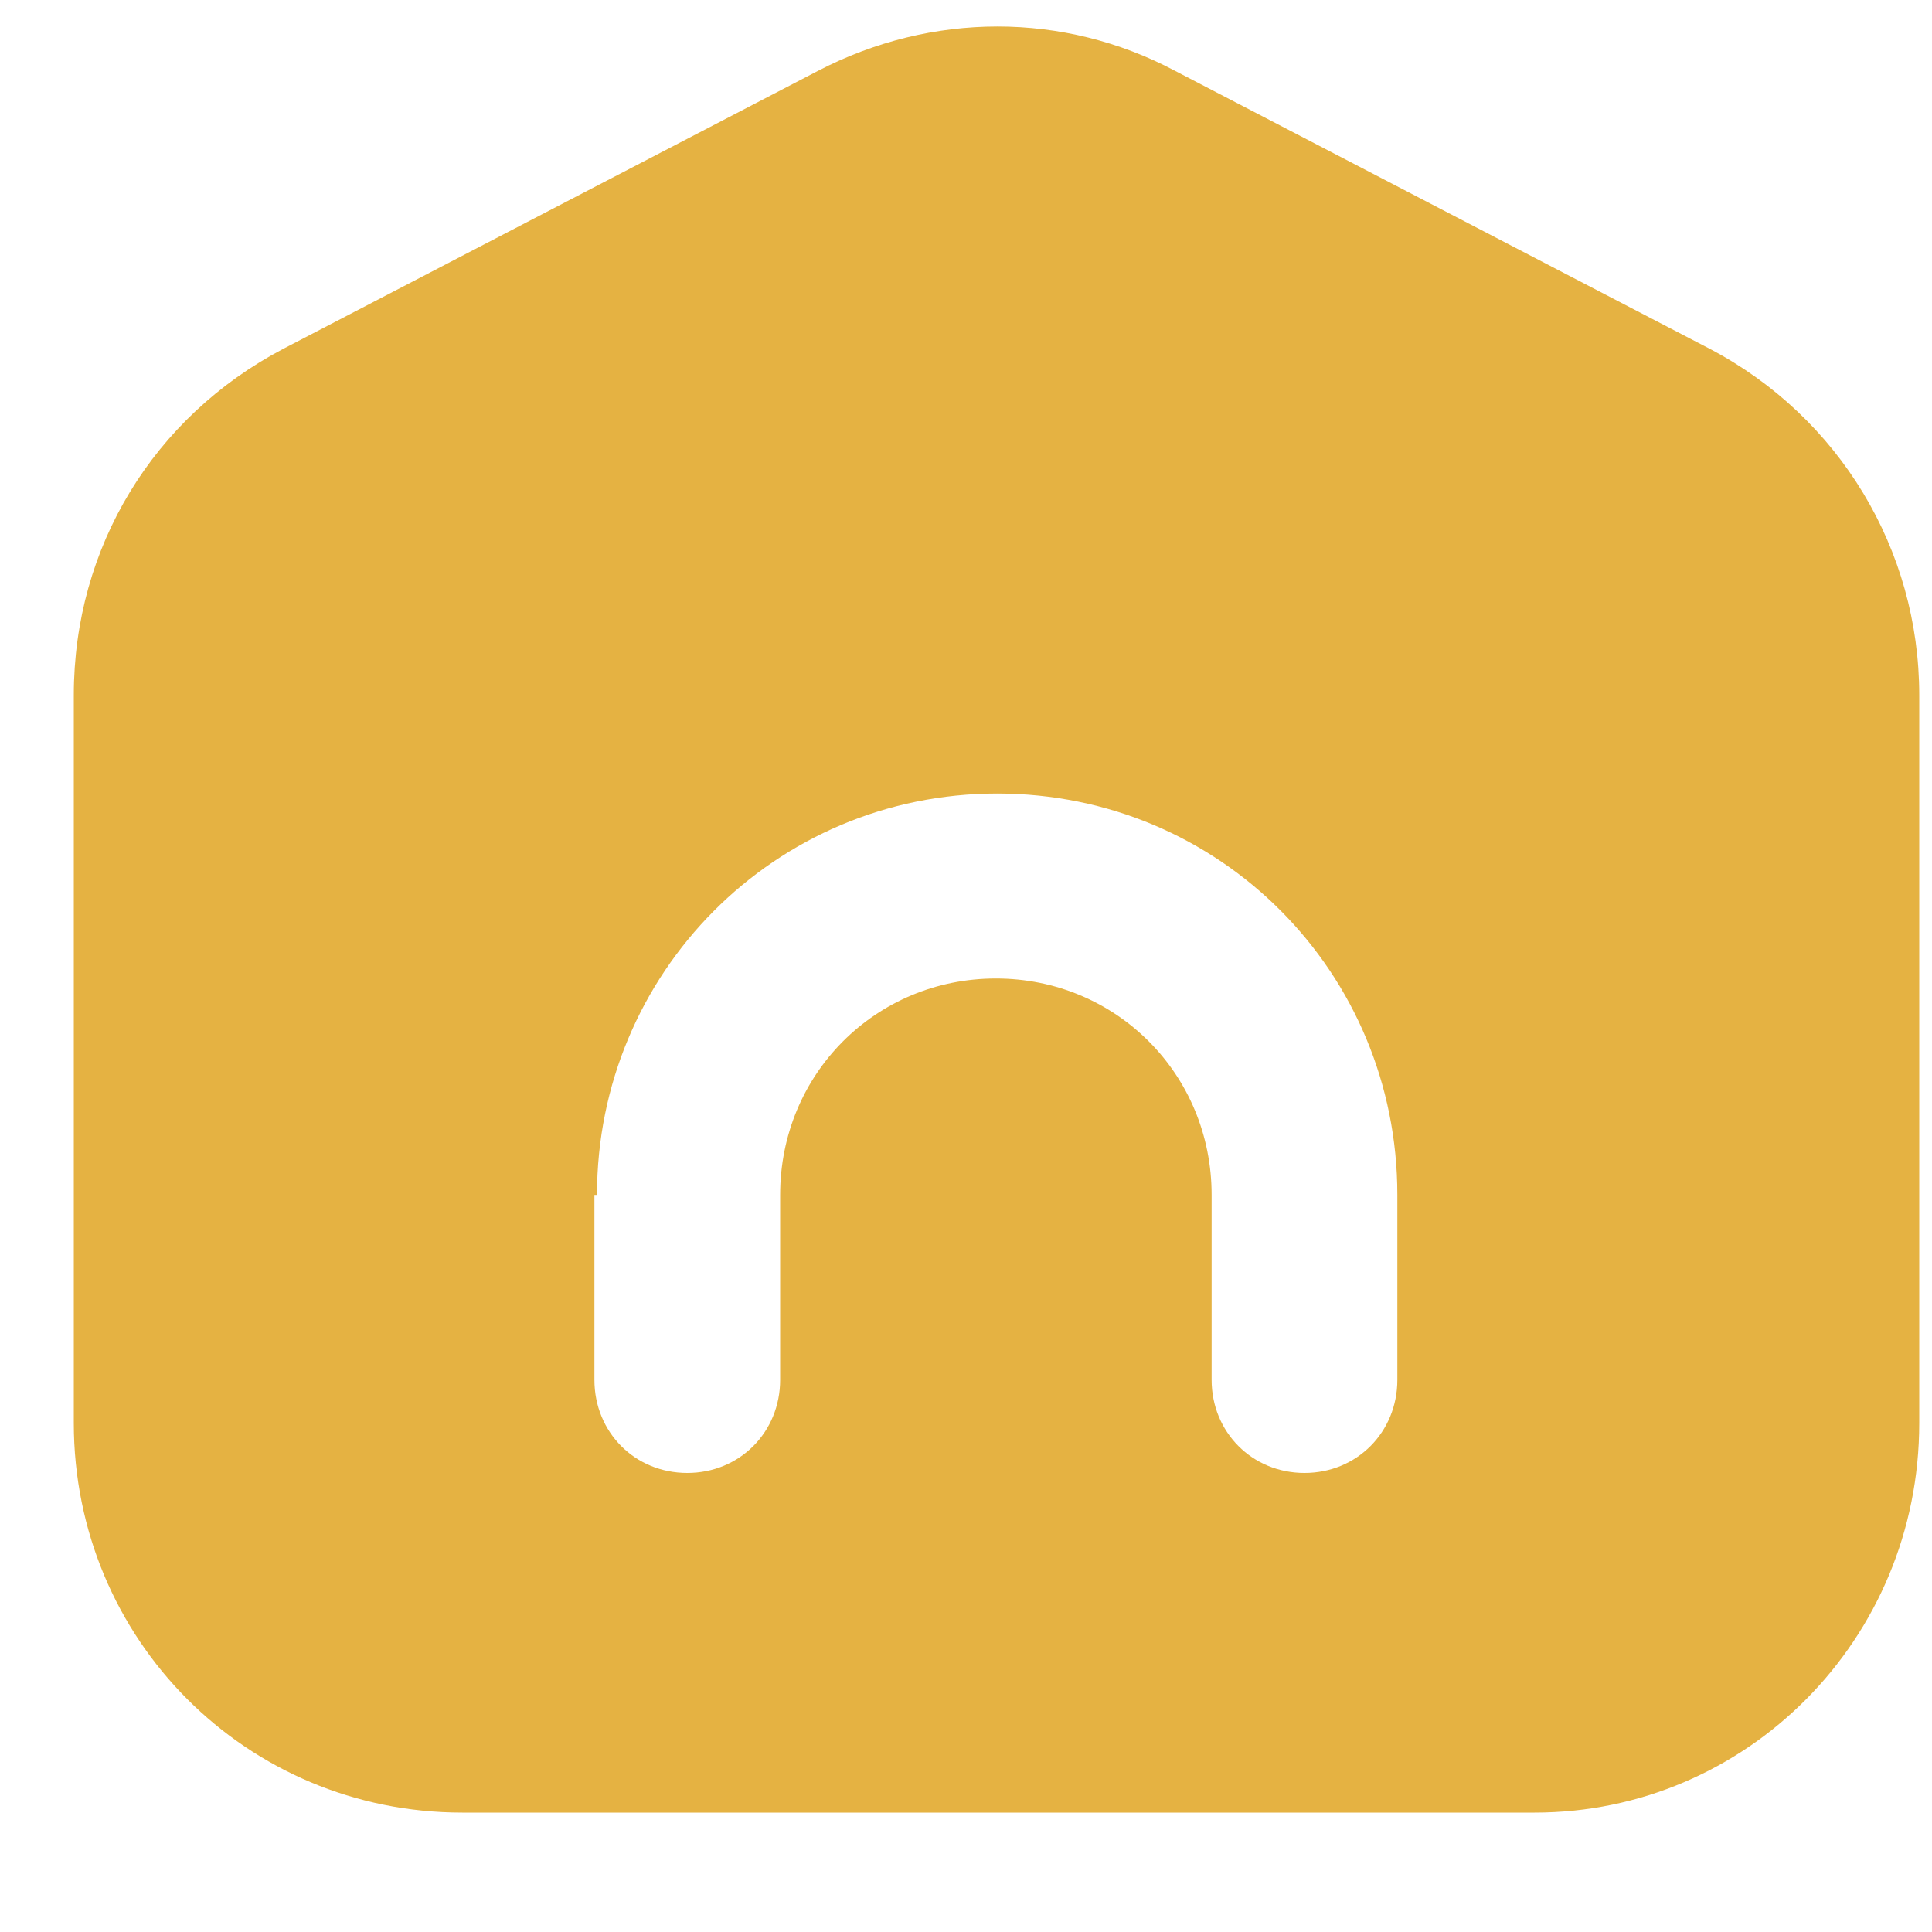 <svg width="15" height="15" viewBox="0 0 15 15" fill="none" xmlns="http://www.w3.org/2000/svg">
    <path
        d="M3.579 14.073H11.915C13.56 14.073 14.901 12.729 14.901 11.049V5.397C14.901 4.267 14.281 3.238 13.276 2.709L9.123 0.55C8.26 0.091 7.234 0.091 6.351 0.55L2.198 2.709C1.193 3.238 0.573 4.247 0.573 5.397V11.049C0.573 12.729 1.914 14.073 3.589 14.073H3.579ZM4.635 9.277C4.635 7.556 6.016 6.161 7.742 6.161C9.468 6.161 10.849 7.546 10.849 9.277V10.713C10.849 11.12 10.534 11.436 10.128 11.436C9.722 11.436 9.407 11.12 9.407 10.713V9.277C9.407 8.34 8.666 7.597 7.732 7.597C6.798 7.597 6.057 8.34 6.057 9.277V10.713C6.057 11.12 5.742 11.436 5.336 11.436C4.929 11.436 4.615 11.12 4.615 10.713V9.277H4.635Z"
        fill="#E5B242" />
</svg>
    